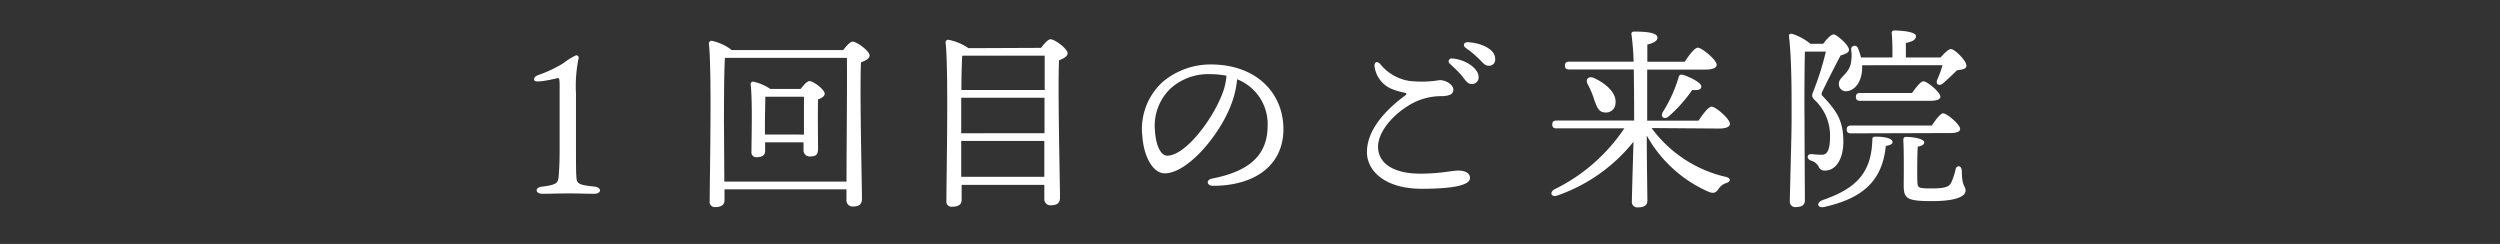 <svg xmlns="http://www.w3.org/2000/svg" viewBox="0 0 410 40"><rect x="0" y="0" width="410" height="40" fill="#333333" stroke="none"/><defs><style>.cls-1{fill:none;}.cls-2{fill:#fff;}</style></defs><title>index3</title><g id="レイヤー_2" data-name="レイヤー 2"><g id="contents"><rect class="cls-1" width="410" height="40"/><path class="cls-2" d="M97.47,30.6c1.25.13,1.25,1.18-.06,1.18s-2.43-.06-4.16-.06-3.1.06-4.29.06-1.34-1.06,0-1.18c2.34-.29,2.56-.61,2.66-1.63.06-.8.16-2.11.16-4.22V14.06c0-1.09-.06-1.31-.35-1.25a24.44,24.44,0,0,1-2.4.48c-.93.1-1.44.13-1.44-.29s.45-.61.9-.77a20.55,20.55,0,0,0,3.94-1.89,10.34,10.34,0,0,1,2-1.25.38.38,0,0,1,.45.51,22.87,22.87,0,0,0-.42,5.73v9.41c0,1.66,0,3.46.06,4.1C94.56,30.12,94.78,30.32,97.47,30.6Z"/><path class="cls-2" d="M138.29,8.21c.51-.67,1.15-1.38,1.54-1.38.7,0,2.78,1.54,2.78,2.27,0,.51-.67.86-1.41,1.12-.22,4.83.16,19.93.16,22.4,0,1-.61,1.25-1.54,1.25a1,1,0,0,1-1-1.09V31.05h-20v1.79c0,.7-.48,1.12-1.5,1.12a.84.84,0,0,1-.93-1c0-3.9.38-21.09-.13-25.82a.43.43,0,0,1,.45-.45A8,8,0,0,1,120,8.21Zm.54,21.57c0-5.63.13-17.37.06-20.29h-20c-.16,2.21-.16,9.22-.16,10.43l.06,9.86Zm-7.52-15.2c.48-.61,1.06-1.28,1.44-1.28.64,0,2.5,1.38,2.5,2.08,0,.42-.51.7-1.09.93-.06,2.21,0,7,0,8.1s-.51,1.25-1.38,1.25a1,1,0,0,1-1-1.09V23.34h-6.3v1.44c0,.67-.48,1-1.41,1a.77.77,0,0,1-.83-.86c0-2.21.19-8.16-.13-11.1a.38.38,0,0,1,.45-.42,7.69,7.69,0,0,1,2.75,1.18Zm.54,7.49c0-2.08,0-4.83,0-6.21h-6.34c0,.93-.06,3.39-.06,4.06v2.14Z"/><path class="cls-2" d="M170.73,7.85c.51-.67,1.15-1.41,1.54-1.41.74,0,2.82,1.57,2.82,2.3,0,.51-.67.86-1.41,1.15-.22,4.9.16,20,.16,22.53,0,1-.64,1.25-1.57,1.25a1,1,0,0,1-1-1.09V30.32H157.71v2.46c0,.74-.51,1.12-1.57,1.12a.83.83,0,0,1-.93-.93c0-3.94.38-21.28-.13-26a.43.43,0,0,1,.45-.45,8.74,8.74,0,0,1,3.3,1.38Zm-13.09,14H171.3l0-5.82H157.64v5.82ZM171.27,29l0-5.89H157.64l0,5.89ZM157.8,9.16c-.06,1.09-.13,3.39-.13,5.6h13.66V9.13H158Z"/><path class="cls-2" d="M210.48,21.16c0,6.14-4.93,9.31-11.52,9.31-1.12,0-1.18-1-.19-1.18,5.54-1.09,9.12-3.42,9.12-8.67a7.88,7.88,0,0,0-5-7.62,15.44,15.44,0,0,1-.9,3.94c-1.86,5.12-7.2,11.49-11,11.49-1.7,0-3.36-2.34-3.65-6.11a10.44,10.44,0,0,1,3.36-8.9,12.19,12.19,0,0,1,7.84-2.85C206.19,10.57,210.48,15.4,210.48,21.16Zm-9.34-8.74a14.18,14.18,0,0,0-2.69-.26,9.21,9.21,0,0,0-6.5,2.37,8.47,8.47,0,0,0-2.53,7c.16,2.46,1,4,2,4,3.07,0,7.68-6.24,9.18-10.53A10,10,0,0,0,201.14,12.43Z"/><path class="cls-2" d="M241.08,29.2c0,1.06-2.27,1.76-7.9,1.76-6.14,0-9-3-9-6,0-3.65,3-6.88,6.24-9.28.38-.29.26-.42-.1-.48a11.9,11.9,0,0,1-2-.58A4.65,4.65,0,0,1,225.44,11c-.13-.8.38-1.09.93-.48a7.64,7.64,0,0,0,4.74,2.75,17.92,17.92,0,0,0,5-.13c1.06,0,2.24.77,2.24,1.57s-.74,1-1.79,1.06a10.18,10.18,0,0,0-4.83,1.12c-3.07,1.63-5.73,4.61-5.73,7.17,0,2.75,2.56,4.42,6.94,4.42,3.26,0,5.18-.51,6.3-.51C240.16,28,241.08,28.3,241.08,29.2Zm1.41-16.54a1.07,1.07,0,0,1-1.09,1.12c-.74,0-1-.54-1.7-1.41-.54-.64-1.28-1.31-1.92-1.92a.48.48,0,0,1,.38-.86C240.25,9.74,242.49,11.15,242.49,12.65Zm2.72-3a1,1,0,0,1-1.06,1.12c-.48,0-.8-.26-1.41-.93a16.14,16.14,0,0,0-2.37-2c-.51-.38-.29-.93.32-.93C242.75,7,245.21,8,245.21,9.64Z"/><path class="cls-2" d="M270.86,21A20.89,20.89,0,0,0,283,29c1,.22.77.8.16,1a2.36,2.36,0,0,0-1.28.93c-.45.64-.74.83-1.54.58a21.42,21.42,0,0,1-10.27-9.28c0,3.9.1,9.63.1,10.66,0,.74-.48,1.12-1.54,1.12a.89.89,0,0,1-1-1c0-1.06.16-6.08.26-9.76a27.55,27.55,0,0,1-12.45,8.8c-1,.38-1.41-.48-.51-1a29.21,29.21,0,0,0,11.46-10H255.27c-.42,0-.7-.13-.7-.64s.29-.64.7-.64H268c0-.83,0-4.74-.06-8.38H257.35c-.42,0-.7-.13-.7-.64s.29-.64.7-.64h10.56a41.65,41.65,0,0,0-.35-4.48c-.06-.29.13-.45.42-.45,2.14,0,3.84.19,3.84,1,0,.54-.67.9-1.66,1.12,0,.61,0,1.63,0,2.82h6.14c.7-1.06,1.63-2.3,2.14-2.3.67,0,3.1,2,3.1,2.82,0,.45-.58.77-1.86.77h-9.54c0,3.17,0,6.88,0,7.71v.67h8.42c.7-1.06,1.63-2.3,2.14-2.3.67,0,3,2,3,2.82,0,.48-.58.77-1.76.77Zm-9.44-4.77a15.13,15.13,0,0,0-1.06-2.46c-.35-.7.06-1.34,1-1,1.92.86,3.81,2.46,3.58,4.19a1.55,1.55,0,0,1-1.82,1.47C262.15,18.38,261.87,17.48,261.42,16.27Zm14.43-4c1.15.29,3.17,1.34,3.17,1.92s-.54.67-1.5.61a23.6,23.6,0,0,1-3.84,4.32c-.74.61-1.41.13-1-.67a22.75,22.75,0,0,0,2.62-5.76C275.37,12.4,275.53,12.17,275.85,12.27Z"/><path class="cls-2" d="M299,7.18c.58-.77,1.28-1.54,1.73-1.54s2.5,1.73,2.5,2.53c0,.45-.51.67-1.38.93-1,1.92-2.21,4.26-2.94,5.82-.22.45-.26.61.1.93,2.27,2.43,3.3,4,3.3,7.42,0,2.53-1.06,4.7-3,4.7a1,1,0,0,1-1-.54,2,2,0,0,0-1.31-1.09c-.77-.29-.67-1.06,0-1.06.38,0,1.06.1,1.79.1,1,0,1.34-1,1.34-3.23a8,8,0,0,0-2.43-5.66c-.61-.58-.61-.8-.26-1.66a45.26,45.26,0,0,0,2-6.37H296c-.06,2.3-.1,8.13-.06,10.81,0,3,.06,12.22.06,13.57,0,.74-.45,1.12-1.47,1.12a.88.88,0,0,1-1-.93c0-1.15.29-10.72.29-13.15,0-3.26.06-9.85-.42-13.85-.06-.35.13-.58.51-.48a9.23,9.23,0,0,1,3,1.63Zm11.39,16.06c0,.38-.32.54-1.12.7-.58,5.86-3.94,8.61-10.08,10-1.15.26-1.38-.7-.29-1.12,5.38-1.86,8-4.35,8.16-9.86,0-.32.06-.58.51-.54C308.59,22.38,310.35,22.6,310.35,23.24Zm-5-12.54v.42c0,2.11-1.09,3.74-2.56,3.84a1.14,1.14,0,0,1-1.25-1.09c-.1-1.18,1.28-1.47,1.86-3.1a6.24,6.24,0,0,0,.16-2.56.57.57,0,0,1,1.12-.26,8.79,8.79,0,0,1,.48,1.47h5.15a38,38,0,0,0-.1-3.94.4.4,0,0,1,.45-.48c.54,0,3.52.1,3.52.93,0,.64-.67.9-1.66,1.12V9.42h5.7c.54-.64,1.31-1.38,1.7-1.38.58,0,2.53,1.89,2.53,2.72,0,.61-.77.64-1.54.77-.8.77-1.66,1.6-2.3,2.14s-1.28.13-.93-.64.61-1.5.86-2.34Zm-1.82,11.17c-.42,0-.7-.13-.7-.64s.29-.64.7-.64h13.25c.61-.93,1.41-2,1.86-2,.61,0,2.78,1.82,2.78,2.56,0,.42-.51.67-1.66.67Zm1.5-5.34c-.42,0-.7-.13-.7-.64s.29-.64.7-.64h8.51c.64-.9,1.41-1.92,1.86-1.92.61,0,2.78,1.79,2.78,2.53,0,.42-.54.67-1.66.67Zm16.67,11.39c0,2.82.61,2.46.61,3.36s-1.5,1.7-5.44,1.7c-4.1,0-4.7-.35-4.7-2.56,0-.83.06-5.25-.06-7.39,0-.45.1-.58.54-.58.83,0,2.88.26,2.88.9,0,.35-.35.58-1.06.7-.1,1.6-.1,4.67-.06,5.73s.16,1.12,2.43,1.12,2.82-.32,3.14-1a10.5,10.5,0,0,0,.7-2.14C320.88,27.05,321.71,27.12,321.71,27.92Z"/></g></g></svg>